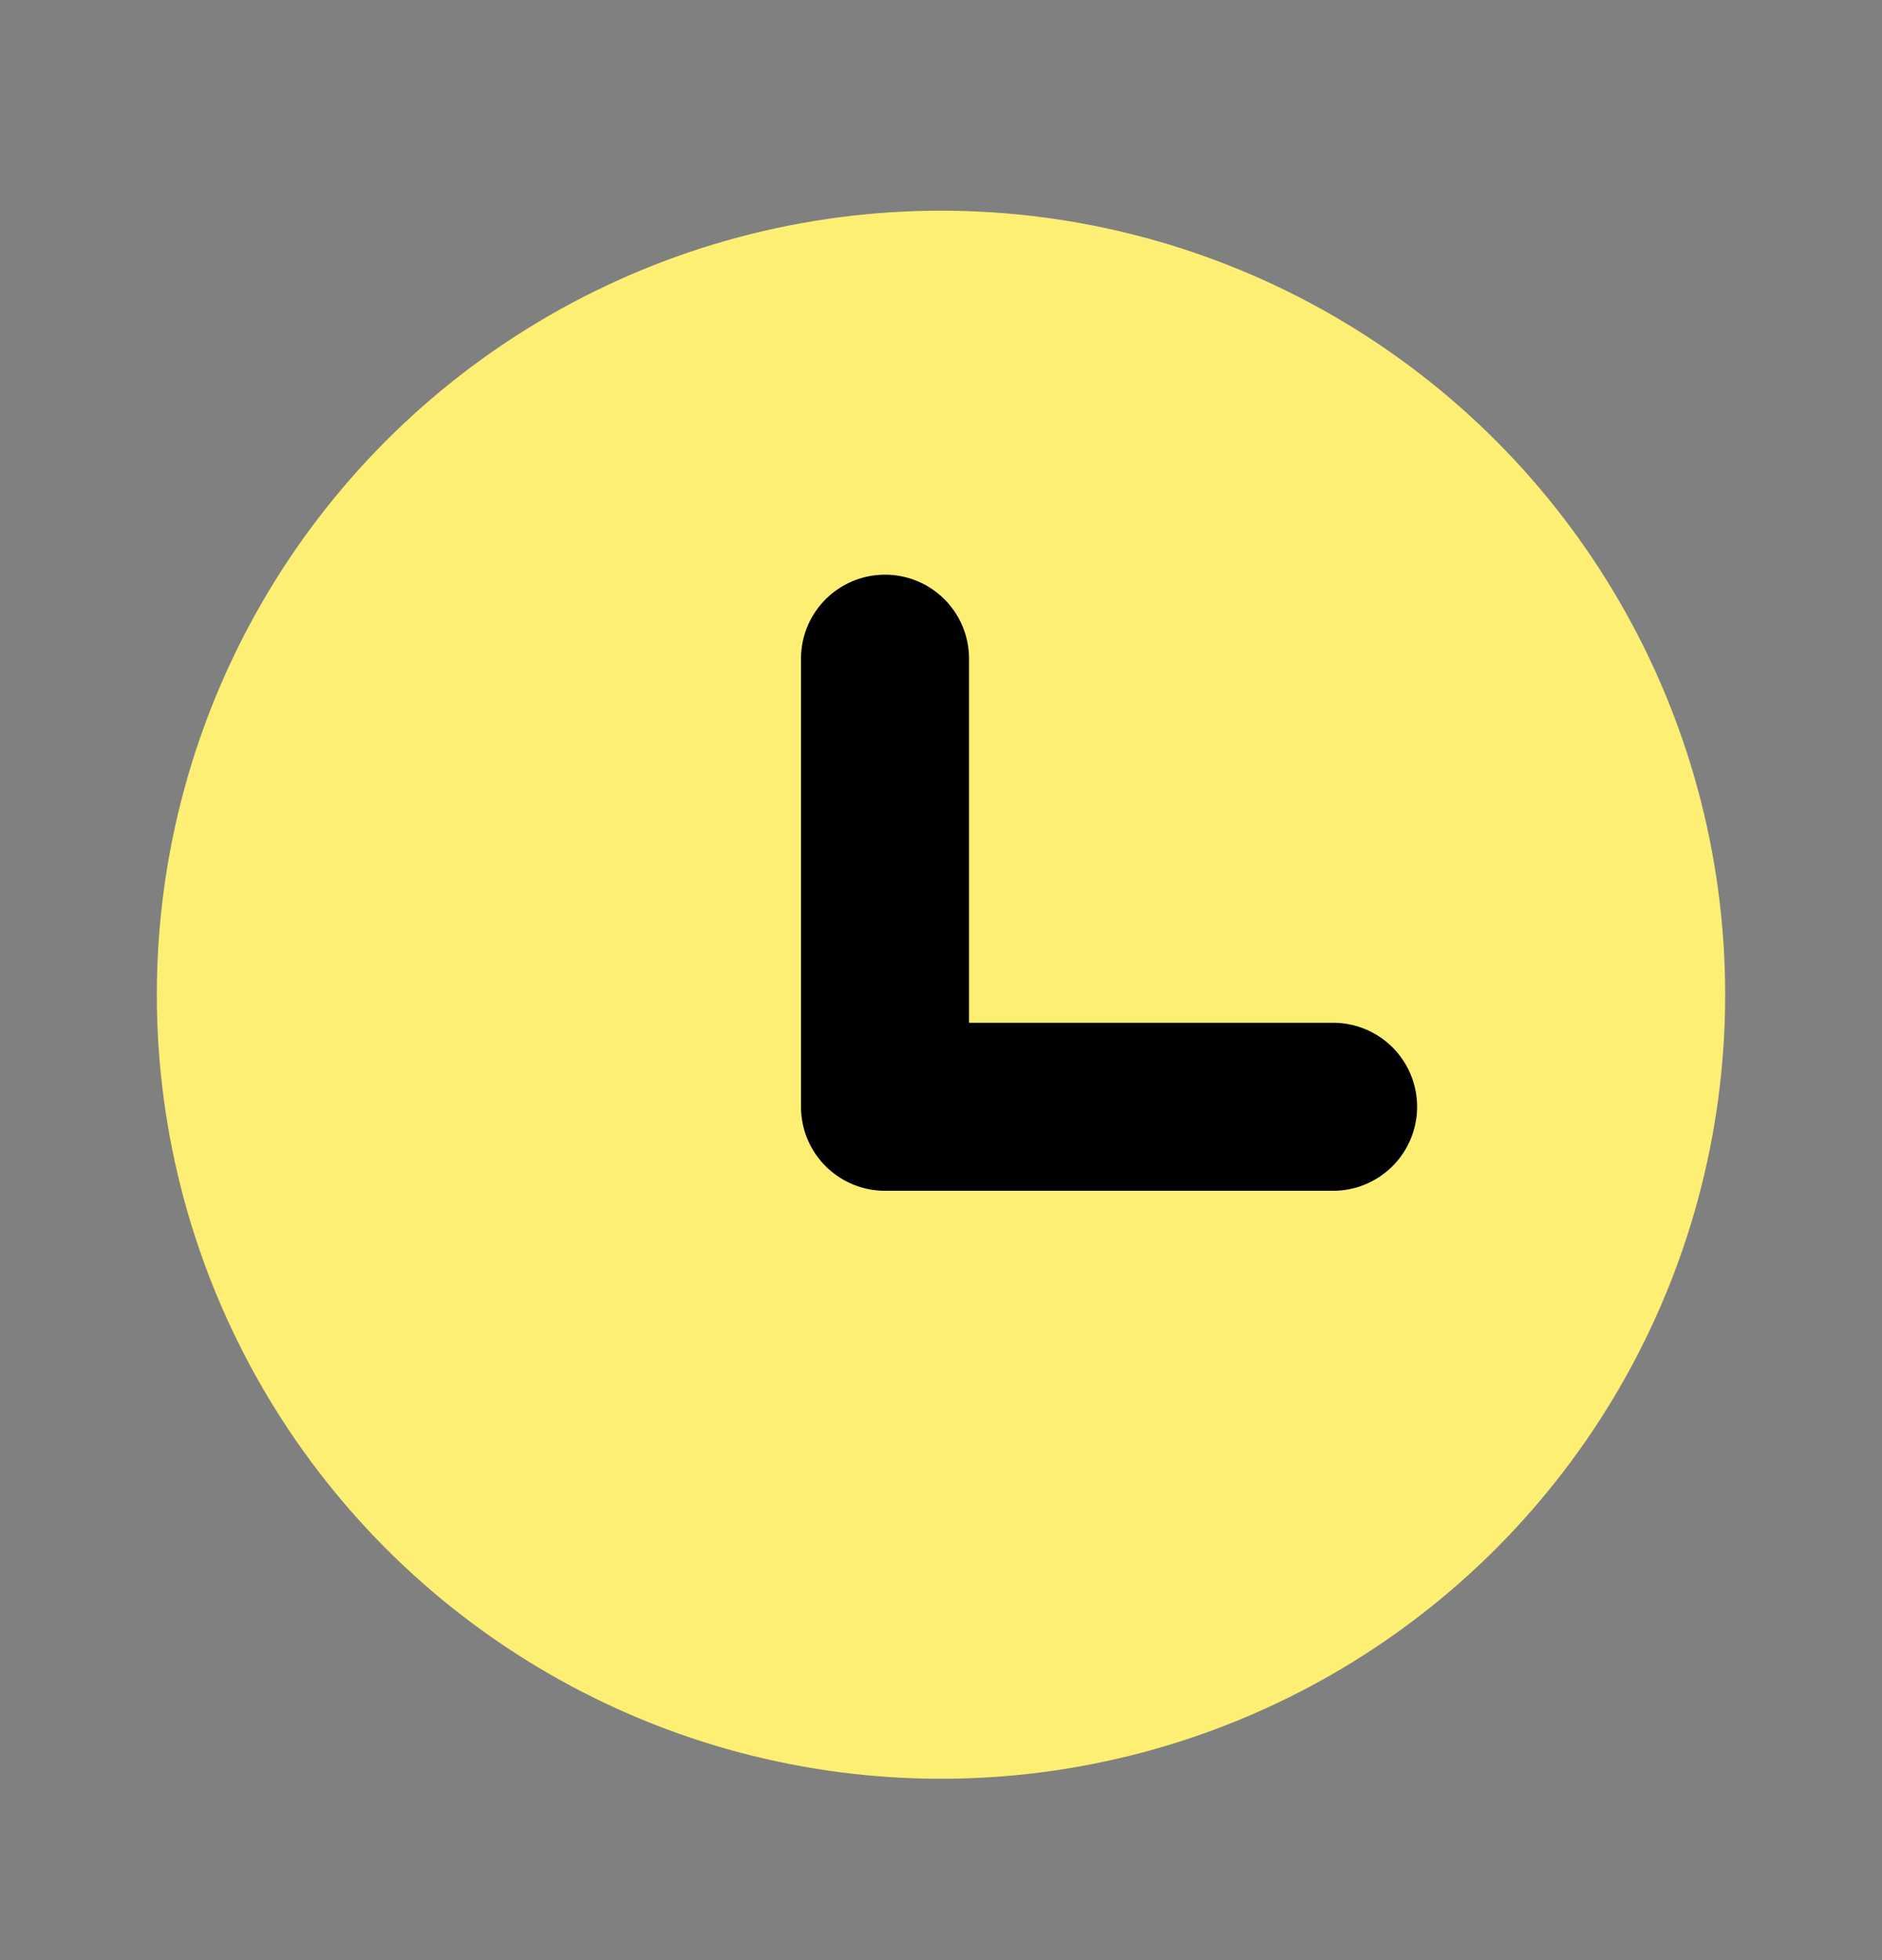 <svg width='24' height='25' viewBox='0 0 24 25' fill='none' xmlns='http://www.w3.org/2000/svg'><rect x="0" y="0" width="24" height="25" fill="#808080" stroke="none"/><circle cx='12' cy='12.687' r='10' fill='#FDEF73'/><path d='M11.286 8.401V14.116H17' stroke='black' stroke-width='2.143' stroke-linecap='round' stroke-linejoin='round'/></svg>